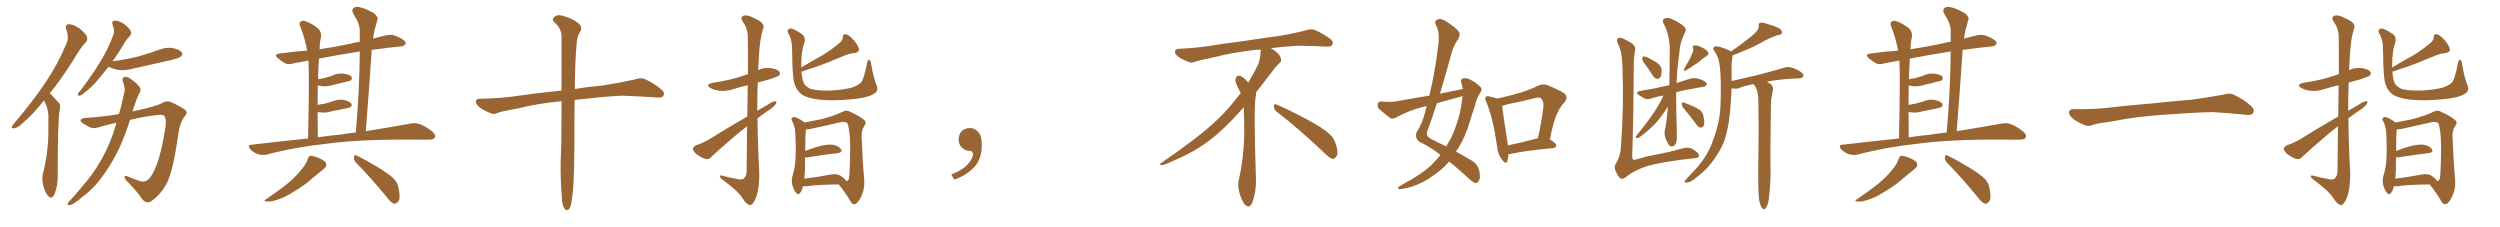 <svg xmlns="http://www.w3.org/2000/svg" xmlns:xlink="http://www.w3.org/1999/xlink" width="1650" height="150"><path fill="#996633" padding="10" d="M29.00 66.36L29.00 66.36Q21.53 75.73 15.23 81.01L15.23 81.01Q11.43 84.52 9.52 84.67L9.52 84.67Q7.32 85.11 7.91 83.35L7.91 83.35Q8.35 82.32 9.81 80.86L9.81 80.86Q21.24 67.38 29.59 55.08L29.59 55.08Q38.23 42.33 43.95 28.56L43.95 28.56Q45.70 24.61 43.80 19.63L43.80 19.63Q42.63 16.11 45.41 15.97L45.41 15.97Q48.34 15.97 52.44 18.75L52.44 18.75Q56.84 22.41 57.42 24.32L57.42 24.32Q58.01 26.51 56.54 27.98L56.54 27.98Q53.03 31.64 48.93 38.82L48.93 38.82Q40.43 52.29 32.81 61.67L32.81 61.67Q33.84 62.11 34.42 63.13L34.42 63.13Q36.33 65.19 38.96 67.97L38.96 67.97Q40.28 69.43 39.26 73.39L39.26 73.39Q38.09 81.15 38.09 115.58L38.09 115.58Q38.23 122.17 36.04 128.03L36.04 128.03Q34.28 131.84 31.93 129.49L31.93 129.49Q30.18 128.03 28.71 123.05L28.71 123.05Q27.54 118.36 28.13 115.58L28.13 115.58Q31.93 100.63 31.93 86.43L31.93 86.43Q31.93 81.45 31.93 76.03L31.93 76.03Q31.64 71.78 29.74 67.68L29.74 67.68Q29.15 66.94 29.00 66.36ZM71.78 43.95L71.78 43.95Q69.73 46.44 67.82 48.78L67.82 48.78Q62.11 56.10 57.57 59.77L57.57 59.77Q54.20 62.70 52.73 63.13L52.73 63.13Q50.98 63.43 51.42 61.96L51.42 61.96Q51.56 61.23 53.03 59.77L53.03 59.77Q60.35 50.24 65.77 41.46L65.77 41.46Q71.34 32.52 74.85 22.85L74.85 22.85Q75.88 19.92 74.41 16.70L74.41 16.70Q73.39 13.77 75.73 13.62L75.73 13.62Q78.22 13.48 81.88 15.82L81.88 15.82Q85.69 18.75 86.28 20.51L86.28 20.51Q87.01 22.27 85.69 23.73L85.69 23.73Q83.20 26.22 80.42 31.20L80.42 31.20Q77.34 36.33 74.27 40.43L74.27 40.43Q83.35 39.26 90.97 37.35L90.97 37.35Q98.14 35.30 104.74 32.96L104.74 32.96Q109.42 30.91 114.26 31.79L114.26 31.79Q118.80 32.81 120.12 34.72L120.12 34.72Q120.85 35.89 119.38 37.35L119.38 37.35Q118.51 38.23 112.65 39.70L112.65 39.70Q99.76 42.63 87.30 45.41L87.30 45.41Q82.47 46.73 77.93 46.14L77.93 46.14Q74.27 45.41 71.92 44.09L71.92 44.09Q71.78 43.95 71.78 43.95ZM78.52 75.29L78.52 75.29L78.52 75.29Q79.54 72.07 80.13 69.29L80.13 69.29Q81.15 64.75 82.03 61.08L82.03 61.08Q82.62 58.45 82.03 56.98L82.03 56.98Q81.59 54.93 81.01 53.61L81.01 53.61Q80.42 51.27 82.32 50.68L82.32 50.68Q84.38 50.54 86.72 52.44L86.72 52.44Q90.67 55.22 92.58 58.01L92.58 58.01Q93.16 60.06 91.70 61.96L91.70 61.96Q90.67 64.16 89.79 66.50L89.79 66.50Q88.77 69.87 87.45 73.54L87.45 73.54Q102.69 70.31 106.79 68.12L106.79 68.12Q110.01 66.06 113.23 67.53L113.23 67.53Q121.44 71.34 122.90 73.24L122.90 73.24Q123.93 74.85 121.73 77.05L121.73 77.05Q118.51 81.30 117.48 89.79L117.48 89.79Q114.11 113.96 109.57 121.88L109.57 121.88Q105.76 128.61 100.49 132.28L100.49 132.28Q97.12 135.21 93.90 131.54L93.90 131.54Q90.38 126.12 83.20 118.95L83.20 118.95Q80.71 115.14 84.38 116.46L84.38 116.46Q88.33 118.21 92.87 119.68L92.87 119.68Q97.27 120.56 100.05 115.72L100.05 115.72Q105.47 107.08 108.69 86.87L108.69 86.87Q110.30 79.69 108.54 76.61L108.54 76.61Q107.81 75.44 104.15 75.88L104.15 75.88Q95.65 76.76 85.84 79.10L85.84 79.10Q82.91 88.33 78.96 97.27L78.96 97.27Q74.27 107.23 68.41 115.28L68.41 115.28Q61.82 124.66 54.20 130.08L54.20 130.08Q52.00 132.13 49.66 133.59L49.66 133.59Q47.17 135.50 45.70 135.35L45.70 135.35Q44.24 135.50 44.82 134.03L44.82 134.03Q45.26 133.01 46.14 132.42L46.14 132.42Q50.10 128.17 53.76 123.63L53.76 123.63Q60.79 115.87 66.50 106.05L66.50 106.05Q70.75 98.58 74.27 89.36L74.27 89.36Q75.59 85.11 76.90 81.01L76.90 81.01Q70.75 82.32 64.16 84.23L64.16 84.23Q60.79 85.40 56.84 82.62L56.84 82.62Q53.03 80.71 53.17 79.39L53.17 79.39Q53.61 77.93 56.69 77.78L56.69 77.78Q66.94 77.20 78.52 75.29ZM203.32 91.41L203.32 91.41Q204.20 52.00 203.61 39.99L203.61 39.99Q198.34 40.87 193.51 41.89L193.51 41.89Q189.99 42.92 187.79 41.60L187.79 41.60Q185.45 40.14 183.69 38.67L183.69 38.67Q180.18 35.74 184.72 35.30L184.72 35.30Q193.80 33.98 202.73 33.40L202.73 33.40Q201.27 25.20 198.19 17.58L198.19 17.58Q197.17 15.09 198.49 14.21L198.49 14.21Q199.95 13.18 202.29 14.21L202.29 14.21Q206.69 15.97 210.21 19.04L210.21 19.04Q212.40 21.24 211.82 24.90L211.82 24.90Q211.08 27.10 210.94 32.52L210.94 32.52Q220.61 31.05 231.15 28.86L231.15 28.86Q234.23 27.98 237.45 27.54L237.45 27.54Q237.45 24.02 237.45 20.80L237.45 20.80Q237.74 16.11 233.20 9.08L233.20 9.08Q231.88 6.74 233.20 5.42L233.20 5.42Q234.52 4.10 237.16 4.69L237.16 4.69Q240.97 5.42 246.68 8.64L246.68 8.64Q249.76 11.13 249.17 12.89L249.17 12.89Q248.29 15.67 247.27 19.63L247.27 19.63Q246.68 22.27 246.24 25.49L246.24 25.49Q250.34 24.32 254.88 23.29L254.88 23.29Q258.11 22.56 260.89 23.58L260.89 23.58Q263.38 24.61 264.40 25.20L264.40 25.20Q267.92 26.95 267.77 28.86L267.77 28.86Q266.31 30.76 264.55 30.62L264.55 30.62Q255.62 31.49 245.36 32.96L245.36 32.96Q243.60 58.74 241.41 86.57L241.41 86.57Q258.84 83.79 270.70 81.59L270.70 81.59Q274.22 80.86 277.00 81.88L277.00 81.88Q280.66 83.20 285.21 86.72L285.21 86.72Q287.84 88.92 286.96 90.82L286.96 90.82Q286.08 92.29 282.86 92.14L282.86 92.14Q278.47 92.29 273.49 92.14L273.49 92.14Q237.16 91.85 215.19 94.92L215.19 94.92Q194.53 97.12 176.37 101.95L176.37 101.95Q173.88 102.69 170.36 101.81L170.36 101.81Q167.58 100.93 165.23 98.58L165.23 98.58Q162.89 95.65 166.11 95.51L166.11 95.51Q185.60 93.16 203.32 91.41ZM223.68 88.92L223.68 88.92Q229.39 88.04 234.81 87.45L234.81 87.45Q237.30 59.03 237.45 33.98L237.45 33.98Q222.51 36.33 210.50 38.67L210.50 38.67Q210.21 42.33 210.06 46.88L210.06 46.88Q209.91 49.51 209.91 52.29L209.91 52.29Q212.26 51.86 214.45 51.42L214.45 51.42Q216.80 50.68 218.99 50.10L218.99 50.10Q222.80 48.05 226.90 48.63L226.90 48.63Q231.01 49.22 232.03 50.68L232.03 50.68Q232.62 52.00 231.59 53.03L231.59 53.03Q231.15 53.32 229.25 53.76L229.25 53.76Q224.85 54.93 220.75 55.81L220.75 55.81Q216.80 57.13 212.84 56.98L212.84 56.98Q211.23 56.54 209.77 56.40L209.77 56.40Q209.62 62.26 209.62 69.29L209.62 69.29Q211.82 68.70 213.72 68.55L213.72 68.55Q216.65 67.68 218.99 67.09L218.99 67.09Q222.80 65.33 226.90 65.92L226.90 65.92Q230.86 66.94 231.88 68.41L231.88 68.41Q232.47 69.58 231.45 70.61L231.45 70.61Q231.15 70.90 228.81 71.48L228.81 71.48Q223.68 72.51 219.14 73.39L219.14 73.39Q215.04 74.71 211.08 74.12L211.08 74.12Q210.21 73.97 209.62 73.97L209.62 73.97Q209.62 81.74 209.77 90.67L209.77 90.67Q216.94 89.50 223.68 88.92ZM203.03 105.03L203.03 105.03Q203.76 102.98 204.79 102.83L204.79 102.83Q206.69 102.69 211.08 104.59L211.08 104.59Q215.19 106.35 215.33 108.25L215.33 108.25Q215.63 110.01 213.72 111.47L213.72 111.47Q211.52 113.23 206.54 117.33L206.54 117.33Q201.27 122.17 194.24 126.27L194.24 126.27Q188.23 130.22 183.40 131.69L183.40 131.69Q179.30 133.15 176.95 133.01L176.95 133.01Q172.56 133.01 176.22 131.10L176.22 131.10Q188.23 122.75 192.19 119.09L192.19 119.09Q196.88 114.70 199.66 111.04L199.66 111.04Q202.44 107.37 203.03 105.03ZM234.96 107.37L234.96 107.37Q233.50 105.76 233.64 103.56L233.64 103.56Q234.08 101.66 235.40 102.69L235.40 102.69Q240.23 104.88 249.02 110.16L249.02 110.16Q256.79 114.84 260.01 118.07L260.01 118.07Q262.50 120.70 263.09 124.37L263.09 124.37Q264.55 131.25 262.65 133.15L262.65 133.15Q261.47 134.62 260.01 134.47L260.01 134.47Q257.81 133.59 255.47 130.37L255.47 130.37Q244.34 116.75 234.96 107.37ZM370.61 66.80L370.61 66.80L370.61 66.80Q355.22 68.26 342.77 71.34L342.77 71.34Q331.49 73.39 329.15 74.27L329.15 74.27Q326.37 75.59 324.61 75L324.61 75Q319.63 73.10 316.99 71.19L316.99 71.19Q313.92 68.85 314.06 66.94L314.06 66.94Q314.21 65.19 316.41 65.19L316.41 65.19Q331.93 64.89 342.48 63.13L342.48 63.13Q352.00 61.67 370.61 59.77L370.61 59.77Q370.61 36.47 370.61 23.58L370.61 23.58Q370.31 18.46 365.92 14.79L365.92 14.79Q364.01 12.89 365.48 11.57L365.48 11.57Q367.53 9.38 370.61 10.25L370.61 10.25Q377.34 11.87 381.30 14.94L381.30 14.94Q384.38 17.43 383.35 20.07L383.35 20.07Q380.71 24.02 380.57 29.00L380.57 29.00Q379.54 39.26 379.39 58.74L379.39 58.74Q387.01 57.42 397.71 56.40L397.71 56.40Q408.40 54.79 418.95 52.44L418.95 52.44Q423.05 51.12 425.24 52.00L425.24 52.00Q432.13 55.08 436.96 59.47L436.96 59.47Q439.01 61.23 437.70 63.43L437.70 63.43Q436.67 64.75 433.01 64.31L433.01 64.31Q425.24 63.72 410.30 63.13L410.30 63.13Q399.32 63.72 390.82 64.75L390.82 64.75Q385.11 65.33 379.25 65.92L379.25 65.92Q379.10 72.80 379.10 80.86L379.10 80.86Q379.25 117.92 377.93 128.03L377.93 128.03Q377.20 134.47 376.32 136.82L376.32 136.82Q374.85 140.04 372.51 137.70L372.51 137.70Q370.90 135.21 370.75 129.79L370.75 129.79Q369.87 117.77 370.02 106.79L370.02 106.79Q370.61 95.65 370.61 73.10L370.61 73.10Q370.61 69.58 370.61 66.80ZM493.21 76.90L493.21 76.90Q493.36 65.19 493.51 56.25L493.51 56.25Q488.38 57.42 483.84 58.89L483.84 58.89Q479.00 60.35 474.90 59.91L474.90 59.91Q471.39 59.47 469.04 58.15L469.04 58.15Q464.94 55.96 470.36 54.64L470.36 54.64Q479.30 53.32 486.91 51.12L486.91 51.12Q490.43 49.95 493.65 48.93L493.65 48.93Q493.65 25.93 493.51 23.14L493.51 23.14Q493.21 18.31 490.43 14.65L490.43 14.65Q488.23 11.43 490.58 10.40L490.58 10.40Q493.51 9.52 498.05 12.16L498.05 12.16Q505.81 15.38 503.47 19.48L503.47 19.48Q501.42 25.93 500.83 38.23L500.83 38.23Q500.54 42.19 500.39 46.29L500.39 46.29Q504.35 44.38 508.89 44.97L508.89 44.97Q513.43 45.70 514.45 47.46L514.45 47.46Q515.33 48.63 514.01 49.95L514.01 49.95Q512.99 50.68 507.57 52.44L507.57 52.44Q503.76 53.47 500.10 54.49L500.10 54.49Q499.80 63.72 499.80 73.10L499.80 73.10Q503.17 71.19 506.40 69.29L506.40 69.29Q509.77 66.94 511.52 66.80L511.52 66.80Q513.13 66.65 512.11 68.55L512.11 68.55Q510.50 70.90 507.28 72.80L507.28 72.80Q503.61 75.29 499.95 78.08L499.95 78.08Q500.10 95.80 501.12 113.82L501.12 113.82Q501.27 124.22 498.93 130.52L498.93 130.52Q496.88 135.50 494.97 135.35L494.97 135.35Q492.63 135.06 489.84 130.52L489.84 130.52Q487.50 126.56 478.13 119.53L478.13 119.53Q475.20 117.48 475.05 116.46L475.05 116.46Q474.76 115.14 479.30 116.60L479.30 116.60Q482.67 117.48 486.33 118.07L486.33 118.07Q489.40 118.95 490.72 117.92L490.72 117.92Q492.63 116.60 492.77 112.94L492.77 112.94Q492.92 96.53 493.07 83.35L493.07 83.35Q488.96 86.43 484.86 89.94L484.86 89.94Q472.56 100.49 469.34 103.71L469.34 103.71Q467.87 105.47 465.53 104.88L465.53 104.88Q462.01 103.71 459.23 101.37L459.23 101.37Q457.18 99.32 457.32 98.00L457.32 98.00Q457.62 96.83 459.52 95.80L459.52 95.80Q463.04 94.78 468.02 91.99L468.02 91.99Q479.88 84.52 493.21 76.90ZM578.61 56.40L578.61 56.40Q580.08 60.21 576.42 62.11L576.42 62.11Q572.17 64.75 561.04 65.63L561.04 65.63Q548.73 66.65 540.67 65.77L540.67 65.77Q532.76 64.75 529.25 62.40L529.25 62.40Q525.73 59.91 524.41 55.37L524.41 55.37Q522.95 51.71 522.80 33.54L522.80 33.54Q522.95 26.37 520.17 21.83L520.17 21.83Q519.14 19.78 521.04 18.90L521.04 18.90Q522.95 18.16 529.54 22.71L529.54 22.71Q532.03 24.76 530.71 28.71L530.71 28.71Q528.96 33.40 528.81 42.77L528.81 42.77Q528.81 43.65 528.81 44.53L528.81 44.53Q535.69 40.43 542.29 36.77L542.29 36.77Q547.85 33.54 553.27 29.00L553.27 29.00Q556.20 27.10 556.35 24.32L556.35 24.32Q556.20 22.41 558.11 22.56L558.11 22.56Q560.01 22.85 562.65 25.63L562.65 25.63Q565.72 28.86 566.75 31.64L566.75 31.64Q567.63 34.42 564.11 35.01L564.11 35.01Q560.45 35.30 557.23 36.77L557.23 36.77Q551.95 38.82 546.53 41.16L546.53 41.16Q539.94 43.80 528.96 47.31L528.96 47.31Q529.39 52.29 530.42 54.64L530.42 54.64Q531.30 56.84 534.81 58.59L534.81 58.59Q538.92 59.91 547.85 59.77L547.85 59.77Q556.20 59.33 562.06 57.86L562.06 57.86Q566.60 56.25 568.36 54.35L568.36 54.35Q570.12 52.44 572.31 41.46L572.31 41.46Q572.75 38.96 573.78 39.55L573.78 39.55Q574.80 40.28 574.95 42.19L574.95 42.19Q576.42 51.12 578.61 56.40ZM529.98 122.90L529.98 122.90Q529.39 125.83 528.08 127.29L528.08 127.29Q526.90 129.05 525.44 127.29L525.44 127.29Q523.83 125.68 522.80 121.58L522.80 121.58Q522.22 119.09 523.10 115.87L523.10 115.87Q524.85 110.30 525 104.88L525 104.88Q525.44 99.17 525 88.92L525 88.92Q524.85 85.99 524.41 84.23L524.41 84.23Q523.97 82.03 522.95 80.13L522.95 80.13Q522.07 78.66 522.51 78.08L522.51 78.08Q523.39 77.05 524.41 77.20L524.41 77.20Q527.64 78.22 530.42 80.42L530.42 80.42Q530.86 80.71 531.01 80.86L531.01 80.86Q534.52 80.13 541.99 78.66L541.99 78.66Q550.63 76.46 556.35 73.68L556.35 73.68Q558.54 72.36 560.89 73.68L560.89 73.68Q568.07 76.90 570.70 79.54L570.70 79.54Q572.02 80.86 570.70 82.76L570.70 82.76Q568.51 85.69 568.65 90.09L568.65 90.09Q569.38 108.54 570.41 118.36L570.41 118.36Q570.85 124.80 568.21 130.08L568.21 130.08Q566.02 134.62 563.82 134.77L563.82 134.77Q562.06 134.77 561.04 132.42L561.04 132.42Q557.96 127.15 553.56 121.73L553.56 121.73Q539.21 121.88 532.47 122.90L532.47 122.90Q530.86 123.05 529.98 122.90ZM554.59 115.87L554.59 115.87L554.59 115.87Q557.96 118.21 558.54 119.53L558.54 119.53Q559.72 119.38 560.30 117.92L560.30 117.92Q560.74 115.14 560.89 108.84L560.89 108.84Q561.33 98.44 560.89 90.53L560.89 90.53Q560.16 82.18 559.13 81.15L559.13 81.15Q557.52 80.13 554.74 80.71L554.74 80.71Q547.41 82.32 538.92 84.23L538.92 84.23Q534.52 85.40 531.88 85.40L531.88 85.40Q531.45 89.36 531.45 99.61L531.45 99.61Q534.96 98.29 539.50 96.83L539.50 96.83Q545.80 95.07 549.46 95.51L549.46 95.51Q553.56 96.24 555.03 98.44L555.03 98.44Q556.49 100.49 552.83 101.07L552.83 101.07Q544.19 102.10 532.62 103.86L532.62 103.86Q531.88 103.86 531.30 103.86L531.30 103.86Q531.30 108.25 531.30 112.79L531.30 112.79Q531.01 115.28 530.86 117.92L530.86 117.92Q538.48 117.04 547.71 115.28L547.71 115.28Q552.25 114.40 554.59 115.87ZM647.75 91.99L647.75 91.99L647.75 91.99Q648.93 103.27 643.65 109.57L643.65 109.57Q638.09 115.87 629.74 118.51L629.74 118.51L627.83 115.14Q636.47 111.77 639.70 107.23L639.70 107.23Q642.19 103.86 642.19 101.95L642.19 101.95Q642.04 99.61 640.14 99.61L640.14 99.61Q637.06 99.61 634.72 97.27L634.72 97.27Q632.67 95.21 632.67 91.99L632.67 91.99Q632.81 88.48 634.72 86.57L634.72 86.57Q636.91 84.52 640.14 84.52L640.14 84.52Q642.92 84.52 644.82 86.28L644.82 86.28Q647.31 88.33 647.75 91.99ZM842.58 73.68L842.58 73.68Q840.82 72.36 840.82 70.17L840.82 70.17Q840.97 68.70 841.70 68.70L841.70 68.70Q841.99 68.70 842.43 68.99L842.43 68.99Q849.32 71.78 861.77 78.37L861.77 78.37Q873.05 84.23 877.59 88.62L877.59 88.62Q880.37 90.97 881.40 94.48L881.40 94.48Q882.71 98.29 882.71 100.63L882.71 100.63Q882.71 102.39 881.98 103.27L881.98 103.27Q880.96 104.88 879.49 104.88L879.49 104.88Q877.15 104.15 874.51 101.37L874.51 101.37Q857.08 84.81 842.58 73.68ZM832.03 33.54L832.03 33.54L832.03 32.67Q829.25 32.96 827.05 33.11L827.05 33.11Q812.26 34.86 800.68 37.94L800.68 37.94Q791.46 39.84 789.55 40.43L789.55 40.43Q787.65 41.31 786.33 41.31L786.33 41.31Q785.74 41.31 785.30 41.16L785.30 41.16Q780.76 39.55 778.13 37.79L778.13 37.79Q775.49 36.04 775.49 34.13L775.49 34.13L775.49 33.98Q775.63 32.37 777.54 32.23L777.54 32.23Q790.43 31.64 798.93 30.18L798.93 30.18Q806.84 28.86 821.92 26.95L821.92 26.95Q829.54 25.63 844.19 23.73L844.19 23.73Q853.13 22.27 861.62 20.07L861.62 20.07Q863.82 19.34 865.43 19.34L865.43 19.34Q866.60 19.34 867.48 19.63L867.48 19.63Q873.93 22.41 878.47 26.07L878.47 26.07Q879.64 27.25 879.64 28.42L879.64 28.42Q879.64 29.00 879.20 29.74L879.20 29.74Q878.61 30.76 875.68 30.76L875.68 30.76L874.95 30.76Q868.21 30.32 856.20 30.18L856.20 30.18Q847.27 30.76 840.09 31.64L840.09 31.64Q839.21 31.79 838.77 31.93L838.77 31.93Q841.41 33.11 843.60 35.45L843.60 35.45Q845.36 37.50 845.51 39.26L845.51 39.26L845.51 39.84Q845.51 41.02 844.34 41.75L844.34 41.75Q843.02 42.77 840.67 45.85L840.67 45.85Q834.23 54.35 828.96 61.08L828.96 61.08L828.96 61.82Q828.96 63.28 828.52 65.33L828.52 65.33Q828.08 69.43 828.08 79.25L828.08 79.25Q828.08 93.46 828.96 119.24L828.96 119.24Q828.96 126.71 826.61 133.45L826.61 133.45Q825.59 136.23 823.83 136.23L823.83 136.23Q822.95 136.23 821.78 135.21L821.78 135.21Q820.02 133.45 818.12 127.73L818.12 127.73Q817.24 124.37 817.24 121.88L817.24 121.88Q817.24 120.26 817.53 119.09L817.53 119.09Q821.19 102.83 821.19 87.01L821.19 87.01L821.19 82.62Q821.04 76.61 820.90 70.75L820.90 70.75Q816.80 75.29 813.57 78.81L813.57 78.81Q802.15 90.67 791.46 97.41L791.46 97.41Q782.81 102.69 773.88 106.35L773.88 106.35Q768.60 108.98 766.41 108.98L766.41 108.98Q765.53 108.54 765.53 108.25L765.53 108.25Q765.53 107.96 766.26 107.67L766.26 107.67Q789.40 91.70 798.78 83.20L798.78 83.20Q808.45 75 816.94 63.87L816.94 63.87Q817.82 62.55 818.85 61.52L818.85 61.52Q818.41 60.35 817.82 59.33L817.82 59.33Q816.65 57.28 815.63 54.49L815.63 54.49Q815.33 53.76 815.33 53.03L815.33 53.03Q815.33 52.00 815.92 50.83L815.92 50.83Q816.50 49.95 817.82 49.95L817.82 49.95L818.26 49.95Q821.19 51.27 823.10 53.61L823.10 53.61Q823.39 53.91 823.83 54.49L823.83 54.49Q827.34 48.78 830.57 42.19L830.57 42.19Q832.03 37.21 832.03 33.54ZM965.48 58.74L965.48 58.74Q965.04 56.40 964.45 54.49L964.45 54.49Q963.57 52.15 965.77 51.71L965.77 51.71Q968.70 51.12 971.92 53.47L971.92 53.47Q974.12 54.49 976.46 56.84L976.46 56.84Q978.81 58.45 977.05 61.08L977.05 61.08Q974.27 65.33 973.24 70.61L973.24 70.61Q971.48 75.44 970.02 80.42L970.02 80.42Q967.24 90.09 962.26 98.14L962.26 98.14Q961.52 99.02 960.94 100.05L960.94 100.05Q968.26 104.00 971.92 106.35L971.92 106.35Q975.29 108.54 976.32 112.65L976.32 112.65Q977.20 117.33 976.17 119.09L976.17 119.09Q975.44 120.70 973.97 120.85L973.97 120.85Q972.66 120.70 970.02 118.36L970.02 118.36Q962.26 111.18 956.40 106.64L956.40 106.64Q952.44 111.33 946.58 115.43L946.58 115.43Q939.70 120.70 930.91 123.49L930.91 123.49Q925.34 124.95 923.44 124.80L923.44 124.80Q921.68 124.07 923.58 123.05L923.58 123.05Q926.07 121.44 928.71 119.97L928.71 119.97Q931.64 118.65 933.54 117.19L933.54 117.19Q942.33 111.91 947.31 106.20L947.31 106.20Q949.22 104.15 950.68 102.25L950.68 102.25Q944.24 97.12 936.62 93.46L936.62 93.46Q933.54 90.82 935.01 87.16L935.01 87.16Q938.67 81.59 940.58 74.12L940.58 74.12Q941.02 71.92 941.60 70.02L941.60 70.02Q939.26 70.46 937.79 70.90L937.79 70.90Q929.30 73.24 921.24 77.64L921.24 77.64Q919.19 78.66 917.72 78.08L917.72 78.08Q913.18 74.56 910.11 71.78L910.11 71.78Q908.79 70.31 909.38 68.41L909.38 68.41Q909.96 66.80 911.87 66.94L911.87 66.94Q917.43 67.53 921.09 66.94L921.09 66.94Q932.37 64.89 943.36 63.13L943.36 63.13Q947.17 47.46 949.07 31.05L949.07 31.05Q950.54 21.09 947.75 16.70L947.75 16.70Q946.44 14.06 948.34 13.04L948.34 13.04Q950.83 11.87 953.91 13.77L953.91 13.77Q961.08 18.31 962.99 21.09L962.99 21.09Q964.01 23.14 962.11 26.37L962.11 26.37Q959.18 30.03 957.42 37.21L957.42 37.21Q954.05 49.51 950.39 61.82L950.39 61.82Q958.30 60.21 965.48 58.74ZM963.87 63.87L963.87 63.87Q955.96 65.92 948.34 68.12L948.34 68.12Q945.26 77.93 941.75 87.30L941.75 87.30Q941.46 90.23 944.53 91.70L944.53 91.70Q949.95 94.34 954.49 96.68L954.49 96.68Q956.40 93.46 958.15 90.23L958.15 90.23Q963.13 78.81 964.45 69.43L964.45 69.43Q964.89 66.21 965.33 63.43L965.33 63.43Q964.45 63.72 963.87 63.87ZM995.65 101.66L995.65 101.66Q995.36 104.59 994.78 106.49L994.78 106.49Q994.04 108.84 991.26 105.32L991.26 105.32Q988.48 101.81 988.04 96.39L988.04 96.39Q985.55 78.52 981.01 67.38L981.01 67.38Q979.69 64.89 980.71 63.87L980.71 63.87Q981.30 63.13 983.20 63.72L983.20 63.72Q986.57 64.45 988.33 65.04L988.33 65.04Q995.51 63.43 1002.25 61.52L1002.25 61.52Q1008.54 59.77 1014.84 56.69L1014.84 56.69Q1018.36 55.08 1021.14 56.10L1021.14 56.10Q1029.79 59.77 1032.57 61.67L1032.57 61.67Q1035.21 64.31 1032.57 67.53L1032.57 67.53Q1029.93 70.02 1028.03 74.41L1028.03 74.41Q1025.54 78.81 1022.90 91.99L1022.90 91.99Q1027.15 94.63 1027.15 95.95L1027.15 95.95Q1027.00 97.56 1025.24 97.71L1025.24 97.71Q1006.64 99.46 998.14 101.37L998.14 101.37Q996.68 101.66 995.65 101.66ZM1014.26 91.41L1014.26 91.41L1014.26 91.41Q1014.40 91.26 1014.99 91.26L1014.99 91.26Q1017.19 82.03 1018.65 70.61L1018.65 70.61Q1018.95 66.65 1017.04 64.89L1017.04 64.89Q1016.02 64.01 1013.67 64.60L1013.67 64.60Q1004.88 66.80 995.51 68.70L995.51 68.70Q993.31 69.43 991.41 69.87L991.41 69.87Q991.99 75.29 995.07 94.78L995.07 94.78Q995.07 95.36 995.21 95.95L995.21 95.95Q1004.00 94.19 1014.26 91.41ZM1079.15 33.40L1079.15 33.40Q1078.27 37.65 1078.27 44.38L1078.27 44.38Q1078.13 77.20 1077.25 102.83L1077.25 102.83Q1077.25 105.18 1078.13 105.32L1078.13 105.32Q1078.71 105.76 1080.03 105.18L1080.03 105.18Q1088.38 102.69 1095.12 101.66L1095.12 101.66Q1101.86 100.34 1110.21 98.00L1110.21 98.00Q1114.60 96.83 1116.94 98.29L1116.94 98.29Q1121.19 100.78 1121.34 102.69L1121.34 102.69Q1121.48 104.30 1117.97 104.44L1117.97 104.44Q1098.05 106.64 1087.79 109.42L1087.79 109.42Q1078.71 112.21 1073.29 116.75L1073.29 116.75Q1070.80 118.65 1069.34 117.63L1069.34 117.63Q1067.87 116.46 1066.55 113.38L1066.55 113.38Q1064.94 110.45 1066.41 108.11L1066.41 108.11Q1069.63 102.83 1069.78 96.97L1069.78 96.97Q1071.83 71.04 1070.80 43.21L1070.80 43.21Q1070.51 33.84 1067.72 28.56L1067.72 28.56Q1066.70 26.37 1067.72 25.34L1067.72 25.34Q1068.90 24.32 1071.97 25.78L1071.97 25.78Q1076.51 27.98 1077.98 29.44L1077.98 29.44Q1079.74 31.49 1079.15 33.40ZM1086.33 43.21L1086.33 43.21Q1083.98 40.28 1083.84 38.96L1083.84 38.96Q1083.98 37.35 1084.57 37.21L1084.57 37.21Q1085.30 37.21 1087.06 37.79L1087.06 37.79Q1090.43 39.40 1093.51 41.31L1093.51 41.31Q1096.44 43.51 1096.58 45.85L1096.58 45.85Q1096.88 49.37 1095.85 50.83L1095.85 50.83Q1095.12 52.15 1093.80 52.00L1093.80 52.00Q1091.89 51.71 1090.87 49.95L1090.87 49.95Q1088.67 46.29 1086.33 43.21ZM1116.50 36.04L1116.50 36.04Q1117.97 33.69 1117.38 31.79L1117.38 31.79Q1116.65 30.18 1118.12 30.03L1118.12 30.03Q1119.58 29.59 1122.36 30.91L1122.36 30.91Q1125.29 32.08 1127.05 33.98L1127.05 33.98Q1128.37 35.74 1126.17 37.06L1126.17 37.06Q1123.54 38.67 1121.63 40.58L1121.63 40.58Q1120.17 41.75 1118.41 42.77L1118.41 42.77Q1116.21 44.38 1112.55 46.58L1112.55 46.58Q1110.64 47.17 1111.67 45.26L1111.67 45.26Q1113.13 42.48 1114.60 40.14L1114.60 40.14Q1115.63 38.38 1116.50 36.04ZM1097.90 62.99L1097.90 62.99Q1093.36 63.87 1090.14 64.89L1090.14 64.89Q1087.35 65.92 1085.45 65.04L1085.45 65.04Q1083.54 63.87 1081.79 62.84L1081.79 62.84Q1078.86 60.64 1082.52 60.06L1082.52 60.06Q1087.21 59.03 1091.60 58.45L1091.60 58.45Q1096.44 57.28 1101.71 56.25L1101.71 56.25Q1102.00 47.31 1102.00 36.33L1102.00 36.33Q1102.59 23.29 1097.75 15.23L1097.75 15.23Q1096.88 12.74 1098.78 12.16L1098.78 12.16Q1101.12 11.28 1103.76 12.74L1103.76 12.74Q1108.01 14.65 1111.52 17.43L1111.52 17.43Q1113.28 19.48 1112.26 20.95L1112.26 20.95Q1108.59 28.42 1108.45 34.28L1108.45 34.28Q1106.98 44.24 1106.54 54.79L1106.54 54.79Q1111.08 53.32 1115.63 51.86L1115.63 51.86Q1118.26 51.27 1120.61 51.86L1120.61 51.86Q1122.66 52.44 1123.54 52.88L1123.54 52.88Q1126.61 54.20 1126.46 55.66L1126.46 55.66Q1125.44 57.42 1124.12 57.28L1124.12 57.28Q1118.99 58.30 1112.84 59.33L1112.84 59.33Q1109.03 60.06 1106.25 60.94L1106.25 60.94Q1106.25 68.26 1106.40 75.88L1106.40 75.88Q1106.69 82.62 1106.69 90.09L1106.69 90.09Q1106.98 94.48 1104.79 96.24L1104.79 96.24Q1102.44 97.41 1100.98 95.07L1100.98 95.07Q1100.24 93.16 1099.37 91.70L1099.37 91.70Q1098.49 89.21 1098.63 86.87L1098.63 86.87Q1099.95 81.45 1100.83 70.31L1100.83 70.31Q1096.58 77.05 1092.48 81.59L1092.48 81.59Q1087.06 87.01 1082.52 90.23L1082.52 90.23Q1081.35 91.26 1080.47 91.11L1080.47 91.11Q1079.00 90.82 1079.88 89.79L1079.88 89.79Q1088.96 78.52 1092.92 72.22L1092.92 72.22Q1095.70 67.82 1097.90 62.99ZM1110.79 70.90L1110.79 70.90Q1109.91 69.73 1110.06 68.26L1110.06 68.26Q1110.35 67.09 1111.23 67.68L1111.23 67.68Q1113.43 68.41 1117.53 70.17L1117.53 70.17Q1121.04 71.78 1122.51 73.10L1122.51 73.10Q1124.27 75.15 1124.41 77.49L1124.41 77.49Q1125.44 82.18 1123.97 83.50L1123.97 83.50Q1123.10 84.38 1122.07 84.23L1122.07 84.23Q1120.46 83.64 1118.99 81.30L1118.99 81.30Q1114.45 75.29 1110.79 70.90ZM1161.04 132.28L1161.04 132.28L1161.04 132.28Q1160.30 126.56 1160.45 109.42L1160.45 109.42Q1160.89 82.03 1160.45 64.45L1160.45 64.45Q1160.16 60.21 1158.69 57.42L1158.69 57.42Q1157.96 56.54 1157.52 55.52L1157.52 55.52Q1151.81 56.40 1147.71 58.15L1147.71 58.15Q1145.95 58.89 1143.31 58.30L1143.31 58.30Q1143.02 58.15 1142.87 58.30L1142.87 58.30Q1142.43 66.94 1141.85 73.97L1141.85 73.97Q1140.67 85.40 1137.89 93.46L1137.89 93.46Q1134.67 101.22 1128.81 108.40L1128.81 108.40Q1125 113.23 1118.26 118.21L1118.26 118.21Q1115.48 120.41 1113.28 120.56L1113.28 120.56Q1111.67 120.70 1111.82 119.68L1111.82 119.68Q1112.26 118.80 1114.16 116.89L1114.16 116.89Q1116.36 114.55 1118.99 111.77L1118.99 111.77Q1127.05 102.83 1130.27 93.46L1130.27 93.46Q1135.40 79.98 1135.55 68.85L1135.55 68.85Q1136.13 52.44 1135.11 44.38L1135.11 44.38Q1134.67 38.38 1131.88 34.28L1131.88 34.28Q1129.54 31.20 1132.18 30.62L1132.18 30.62Q1134.23 30.18 1141.26 33.25L1141.26 33.25Q1141.99 33.40 1142.43 33.98L1142.43 33.98Q1148.44 29.88 1152.83 26.37L1152.83 26.37Q1157.37 23.00 1159.28 20.80L1159.28 20.80Q1160.89 19.04 1160.74 17.14L1160.74 17.14Q1160.60 15.67 1161.47 15.09L1161.47 15.09Q1163.23 14.65 1165.43 15.53L1165.43 15.53Q1171.58 17.14 1174.66 18.90L1174.66 18.90Q1176.27 20.21 1176.12 21.68L1176.12 21.68Q1175.83 23.00 1173.49 23.14L1173.49 23.14Q1168.36 24.76 1162.65 27.98L1162.65 27.98Q1157.67 30.91 1150.93 33.54L1150.93 33.54Q1146.24 35.60 1143.46 36.62L1143.46 36.62Q1143.46 36.91 1143.46 37.35L1143.46 37.35Q1143.31 38.96 1142.87 41.75L1142.87 41.75Q1142.87 48.05 1142.87 53.47L1142.87 53.47Q1152.10 51.27 1160.60 49.37L1160.60 49.37Q1171.29 46.58 1177.59 44.68L1177.59 44.68Q1179.93 43.95 1182.28 44.53L1182.28 44.53Q1185.06 45.26 1188.57 47.46L1188.57 47.46Q1190.77 48.93 1190.19 50.39L1190.19 50.39Q1189.75 51.56 1187.40 51.71L1187.40 51.71Q1185.64 51.86 1183.74 51.86L1183.74 51.86Q1173.34 52.44 1166.16 53.91L1166.16 53.91Q1167.19 54.49 1168.51 55.37L1168.51 55.37Q1170.56 56.69 1170.12 59.33L1170.12 59.33Q1169.68 61.52 1169.24 64.31L1169.24 64.31Q1168.80 66.50 1168.80 69.73L1168.80 69.73Q1168.36 100.93 1168.51 108.98L1168.51 108.98Q1168.80 118.51 1167.77 128.17L1167.77 128.17Q1167.48 133.01 1166.46 135.21L1166.46 135.21Q1165.72 137.40 1164.70 137.99L1164.70 137.99Q1163.67 138.28 1162.79 137.26L1162.79 137.26Q1161.91 135.94 1161.04 132.28ZM1253.32 91.41L1253.32 91.41Q1254.20 52.00 1253.61 39.99L1253.61 39.99Q1248.34 40.87 1243.51 41.89L1243.51 41.89Q1239.99 42.92 1237.79 41.60L1237.79 41.60Q1235.45 40.14 1233.69 38.67L1233.69 38.67Q1230.18 35.74 1234.72 35.30L1234.72 35.30Q1243.80 33.98 1252.73 33.40L1252.73 33.40Q1251.27 25.20 1248.19 17.58L1248.19 17.58Q1247.17 15.09 1248.49 14.21L1248.49 14.21Q1249.95 13.18 1252.29 14.21L1252.29 14.21Q1256.69 15.97 1260.21 19.04L1260.21 19.04Q1262.40 21.24 1261.82 24.90L1261.82 24.90Q1261.08 27.10 1260.94 32.52L1260.94 32.52Q1270.61 31.05 1281.15 28.86L1281.15 28.86Q1284.23 27.98 1287.45 27.54L1287.45 27.54Q1287.45 24.02 1287.45 20.80L1287.45 20.80Q1287.74 16.11 1283.20 9.08L1283.20 9.08Q1281.88 6.74 1283.20 5.42L1283.20 5.42Q1284.52 4.10 1287.16 4.69L1287.16 4.69Q1290.97 5.42 1296.68 8.64L1296.68 8.64Q1299.76 11.13 1299.17 12.89L1299.17 12.89Q1298.29 15.67 1297.27 19.63L1297.27 19.63Q1296.68 22.27 1296.24 25.49L1296.24 25.49Q1300.34 24.32 1304.88 23.29L1304.88 23.29Q1308.11 22.56 1310.89 23.58L1310.89 23.58Q1313.38 24.61 1314.40 25.20L1314.40 25.20Q1317.92 26.95 1317.77 28.86L1317.77 28.86Q1316.31 30.76 1314.55 30.62L1314.55 30.62Q1305.62 31.49 1295.36 32.96L1295.36 32.96Q1293.60 58.74 1291.41 86.57L1291.41 86.57Q1308.84 83.79 1320.70 81.59L1320.70 81.59Q1324.22 80.86 1327.00 81.88L1327.00 81.88Q1330.66 83.20 1335.21 86.72L1335.21 86.72Q1337.84 88.92 1336.96 90.82L1336.96 90.82Q1336.08 92.29 1332.86 92.14L1332.86 92.14Q1328.47 92.29 1323.49 92.14L1323.49 92.14Q1287.16 91.85 1265.19 94.92L1265.19 94.92Q1244.53 97.12 1226.37 101.95L1226.37 101.95Q1223.88 102.69 1220.36 101.81L1220.36 101.81Q1217.58 100.93 1215.23 98.58L1215.23 98.58Q1212.89 95.65 1216.11 95.51L1216.11 95.51Q1235.60 93.16 1253.32 91.41ZM1273.68 88.92L1273.68 88.92Q1279.39 88.04 1284.81 87.45L1284.81 87.45Q1287.30 59.03 1287.45 33.98L1287.45 33.98Q1272.51 36.33 1260.50 38.67L1260.50 38.67Q1260.21 42.33 1260.06 46.88L1260.06 46.88Q1259.91 49.51 1259.91 52.29L1259.91 52.29Q1262.26 51.86 1264.45 51.42L1264.45 51.42Q1266.80 50.68 1268.99 50.10L1268.99 50.10Q1272.80 48.05 1276.90 48.63L1276.90 48.63Q1281.01 49.22 1282.03 50.68L1282.03 50.68Q1282.62 52.00 1281.59 53.03L1281.59 53.03Q1281.15 53.32 1279.25 53.76L1279.25 53.76Q1274.85 54.93 1270.75 55.81L1270.75 55.81Q1266.80 57.13 1262.84 56.98L1262.84 56.98Q1261.23 56.54 1259.77 56.40L1259.77 56.40Q1259.62 62.26 1259.62 69.29L1259.62 69.29Q1261.82 68.70 1263.72 68.55L1263.72 68.55Q1266.65 67.68 1268.99 67.09L1268.99 67.09Q1272.80 65.33 1276.90 65.92L1276.90 65.92Q1280.86 66.94 1281.88 68.41L1281.88 68.41Q1282.47 69.58 1281.45 70.61L1281.45 70.61Q1281.15 70.90 1278.81 71.48L1278.81 71.48Q1273.68 72.51 1269.14 73.39L1269.14 73.39Q1265.04 74.71 1261.08 74.12L1261.08 74.12Q1260.21 73.97 1259.62 73.97L1259.62 73.97Q1259.62 81.74 1259.77 90.67L1259.77 90.67Q1266.94 89.50 1273.68 88.92ZM1253.03 105.03L1253.03 105.03Q1253.76 102.98 1254.79 102.83L1254.79 102.83Q1256.69 102.69 1261.08 104.59L1261.08 104.59Q1265.19 106.35 1265.33 108.25L1265.33 108.25Q1265.63 110.01 1263.72 111.47L1263.72 111.47Q1261.52 113.23 1256.54 117.33L1256.54 117.33Q1251.27 122.17 1244.24 126.27L1244.24 126.27Q1238.23 130.22 1233.40 131.69L1233.40 131.69Q1229.30 133.15 1226.95 133.01L1226.95 133.01Q1222.56 133.01 1226.22 131.10L1226.22 131.10Q1238.23 122.75 1242.19 119.09L1242.19 119.09Q1246.88 114.70 1249.66 111.04L1249.66 111.04Q1252.44 107.37 1253.03 105.03ZM1284.96 107.37L1284.96 107.37Q1283.50 105.76 1283.64 103.56L1283.64 103.56Q1284.08 101.66 1285.40 102.69L1285.40 102.69Q1290.23 104.88 1299.02 110.16L1299.02 110.16Q1306.79 114.84 1310.01 118.07L1310.01 118.07Q1312.50 120.70 1313.09 124.37L1313.09 124.37Q1314.55 131.25 1312.65 133.15L1312.65 133.15Q1311.47 134.62 1310.01 134.47L1310.01 134.47Q1307.81 133.59 1305.47 130.37L1305.47 130.37Q1294.34 116.75 1284.96 107.37ZM1425.88 75.88L1425.88 75.88L1425.88 75.88Q1408.59 77.20 1394.82 79.98L1394.82 79.98Q1383.98 81.45 1381.64 82.32L1381.64 82.32Q1378.56 83.50 1376.81 82.91L1376.81 82.91Q1371.39 80.86 1368.60 78.66L1368.60 78.66Q1365.38 76.17 1365.53 73.97L1365.53 73.97Q1365.82 72.07 1368.16 72.07L1368.16 72.07Q1383.11 72.22 1393.21 70.90L1393.21 70.90Q1402.59 69.73 1420.31 68.26L1420.31 68.26Q1429.10 67.24 1446.39 65.77L1446.39 65.77Q1456.79 64.45 1466.89 62.55L1466.89 62.55Q1471.44 61.23 1473.78 62.26L1473.78 62.26Q1481.25 65.63 1486.23 70.46L1486.23 70.46Q1488.28 72.51 1486.96 74.71L1486.96 74.71Q1485.94 76.32 1481.84 75.73L1481.84 75.73Q1474.22 74.85 1460.01 73.97L1460.01 73.97Q1449.61 74.27 1441.26 74.85L1441.26 74.85Q1433.79 75.44 1425.88 75.88ZM1543.21 76.90L1543.21 76.90Q1543.36 65.19 1543.51 56.25L1543.51 56.25Q1538.38 57.42 1533.84 58.89L1533.84 58.89Q1529.00 60.35 1524.90 59.91L1524.90 59.91Q1521.39 59.47 1519.04 58.15L1519.04 58.15Q1514.94 55.96 1520.36 54.64L1520.36 54.64Q1529.30 53.32 1536.91 51.12L1536.91 51.12Q1540.43 49.95 1543.65 48.93L1543.65 48.93Q1543.65 25.93 1543.51 23.14L1543.51 23.14Q1543.21 18.31 1540.43 14.65L1540.43 14.65Q1538.23 11.43 1540.58 10.40L1540.58 10.40Q1543.51 9.52 1548.05 12.16L1548.05 12.16Q1555.81 15.38 1553.47 19.48L1553.47 19.48Q1551.42 25.93 1550.83 38.23L1550.83 38.23Q1550.54 42.19 1550.39 46.29L1550.39 46.29Q1554.35 44.38 1558.89 44.97L1558.89 44.97Q1563.43 45.70 1564.45 47.46L1564.45 47.46Q1565.33 48.63 1564.01 49.95L1564.01 49.95Q1562.99 50.68 1557.57 52.44L1557.57 52.44Q1553.76 53.47 1550.10 54.49L1550.10 54.49Q1549.80 63.72 1549.80 73.10L1549.80 73.10Q1553.17 71.19 1556.40 69.29L1556.40 69.29Q1559.77 66.94 1561.52 66.80L1561.52 66.80Q1563.13 66.65 1562.11 68.55L1562.11 68.55Q1560.50 70.90 1557.28 72.80L1557.28 72.80Q1553.61 75.29 1549.95 78.08L1549.95 78.08Q1550.10 95.80 1551.12 113.82L1551.12 113.82Q1551.27 124.22 1548.93 130.52L1548.93 130.52Q1546.88 135.50 1544.97 135.35L1544.97 135.35Q1542.63 135.06 1539.84 130.52L1539.84 130.52Q1537.50 126.56 1528.13 119.53L1528.13 119.53Q1525.20 117.48 1525.05 116.46L1525.05 116.46Q1524.76 115.14 1529.30 116.60L1529.30 116.60Q1532.67 117.48 1536.33 118.07L1536.33 118.07Q1539.40 118.95 1540.72 117.92L1540.72 117.92Q1542.63 116.60 1542.77 112.94L1542.77 112.94Q1542.92 96.53 1543.07 83.35L1543.07 83.35Q1538.96 86.43 1534.86 89.94L1534.86 89.94Q1522.56 100.49 1519.34 103.71L1519.34 103.71Q1517.87 105.47 1515.53 104.88L1515.53 104.88Q1512.01 103.71 1509.23 101.37L1509.23 101.37Q1507.18 99.32 1507.32 98.00L1507.32 98.00Q1507.62 96.83 1509.52 95.80L1509.52 95.80Q1513.04 94.78 1518.02 91.99L1518.02 91.99Q1529.88 84.52 1543.21 76.90ZM1628.61 56.40L1628.61 56.40Q1630.08 60.21 1626.42 62.11L1626.42 62.11Q1622.17 64.75 1611.04 65.63L1611.04 65.63Q1598.73 66.65 1590.67 65.77L1590.67 65.77Q1582.76 64.75 1579.25 62.40L1579.25 62.40Q1575.73 59.91 1574.41 55.37L1574.41 55.37Q1572.95 51.71 1572.80 33.54L1572.80 33.54Q1572.95 26.37 1570.17 21.83L1570.17 21.83Q1569.14 19.78 1571.04 18.90L1571.04 18.90Q1572.95 18.16 1579.54 22.71L1579.54 22.71Q1582.03 24.76 1580.71 28.71L1580.71 28.71Q1578.96 33.40 1578.81 42.77L1578.81 42.77Q1578.81 43.65 1578.81 44.53L1578.81 44.53Q1585.69 40.43 1592.29 36.77L1592.29 36.77Q1597.85 33.54 1603.27 29.00L1603.27 29.00Q1606.20 27.10 1606.35 24.32L1606.35 24.32Q1606.20 22.41 1608.11 22.56L1608.11 22.56Q1610.01 22.85 1612.65 25.63L1612.65 25.63Q1615.72 28.86 1616.75 31.64L1616.75 31.64Q1617.63 34.42 1614.11 35.01L1614.11 35.01Q1610.45 35.30 1607.23 36.77L1607.23 36.77Q1601.95 38.82 1596.53 41.16L1596.53 41.16Q1589.94 43.80 1578.96 47.31L1578.96 47.31Q1579.39 52.29 1580.42 54.64L1580.42 54.64Q1581.30 56.84 1584.81 58.59L1584.81 58.59Q1588.92 59.91 1597.85 59.77L1597.85 59.77Q1606.20 59.33 1612.06 57.86L1612.06 57.86Q1616.60 56.25 1618.36 54.35L1618.36 54.35Q1620.12 52.44 1622.31 41.46L1622.31 41.46Q1622.75 38.96 1623.78 39.55L1623.78 39.55Q1624.80 40.28 1624.95 42.19L1624.95 42.19Q1626.42 51.12 1628.61 56.40ZM1579.98 122.90L1579.98 122.90Q1579.39 125.83 1578.08 127.29L1578.08 127.29Q1576.90 129.05 1575.44 127.29L1575.44 127.29Q1573.83 125.68 1572.80 121.58L1572.80 121.58Q1572.22 119.09 1573.10 115.87L1573.10 115.87Q1574.85 110.30 1575 104.88L1575 104.88Q1575.44 99.17 1575 88.92L1575 88.92Q1574.85 85.99 1574.41 84.23L1574.41 84.23Q1573.97 82.03 1572.95 80.13L1572.95 80.13Q1572.07 78.66 1572.51 78.08L1572.51 78.08Q1573.39 77.05 1574.41 77.20L1574.41 77.20Q1577.64 78.22 1580.42 80.42L1580.42 80.42Q1580.86 80.71 1581.01 80.86L1581.01 80.86Q1584.52 80.13 1591.99 78.66L1591.99 78.66Q1600.63 76.46 1606.35 73.68L1606.35 73.68Q1608.54 72.36 1610.89 73.68L1610.89 73.68Q1618.07 76.90 1620.70 79.54L1620.70 79.54Q1622.02 80.86 1620.70 82.76L1620.70 82.76Q1618.51 85.69 1618.65 90.09L1618.65 90.09Q1619.38 108.54 1620.41 118.36L1620.41 118.36Q1620.85 124.80 1618.21 130.08L1618.21 130.08Q1616.02 134.62 1613.82 134.77L1613.82 134.77Q1612.06 134.77 1611.04 132.42L1611.04 132.42Q1607.96 127.15 1603.56 121.73L1603.56 121.73Q1589.21 121.88 1582.47 122.90L1582.47 122.90Q1580.86 123.05 1579.98 122.90ZM1604.59 115.87L1604.59 115.87L1604.59 115.87Q1607.96 118.21 1608.54 119.53L1608.54 119.53Q1609.72 119.38 1610.30 117.92L1610.30 117.92Q1610.74 115.14 1610.89 108.84L1610.89 108.84Q1611.33 98.44 1610.89 90.53L1610.89 90.53Q1610.16 82.18 1609.13 81.15L1609.13 81.15Q1607.52 80.13 1604.74 80.71L1604.74 80.71Q1597.41 82.32 1588.92 84.23L1588.92 84.23Q1584.52 85.40 1581.88 85.40L1581.88 85.40Q1581.45 89.36 1581.45 99.61L1581.45 99.61Q1584.96 98.29 1589.50 96.83L1589.50 96.83Q1595.80 95.07 1599.46 95.51L1599.46 95.51Q1603.56 96.24 1605.03 98.44L1605.03 98.44Q1606.49 100.49 1602.83 101.07L1602.83 101.07Q1594.19 102.10 1582.62 103.86L1582.62 103.86Q1581.88 103.86 1581.30 103.86L1581.30 103.86Q1581.30 108.25 1581.30 112.79L1581.30 112.79Q1581.01 115.28 1580.86 117.92L1580.86 117.92Q1588.48 117.04 1597.71 115.28L1597.71 115.28Q1602.25 114.40 1604.59 115.87Z"/></svg>